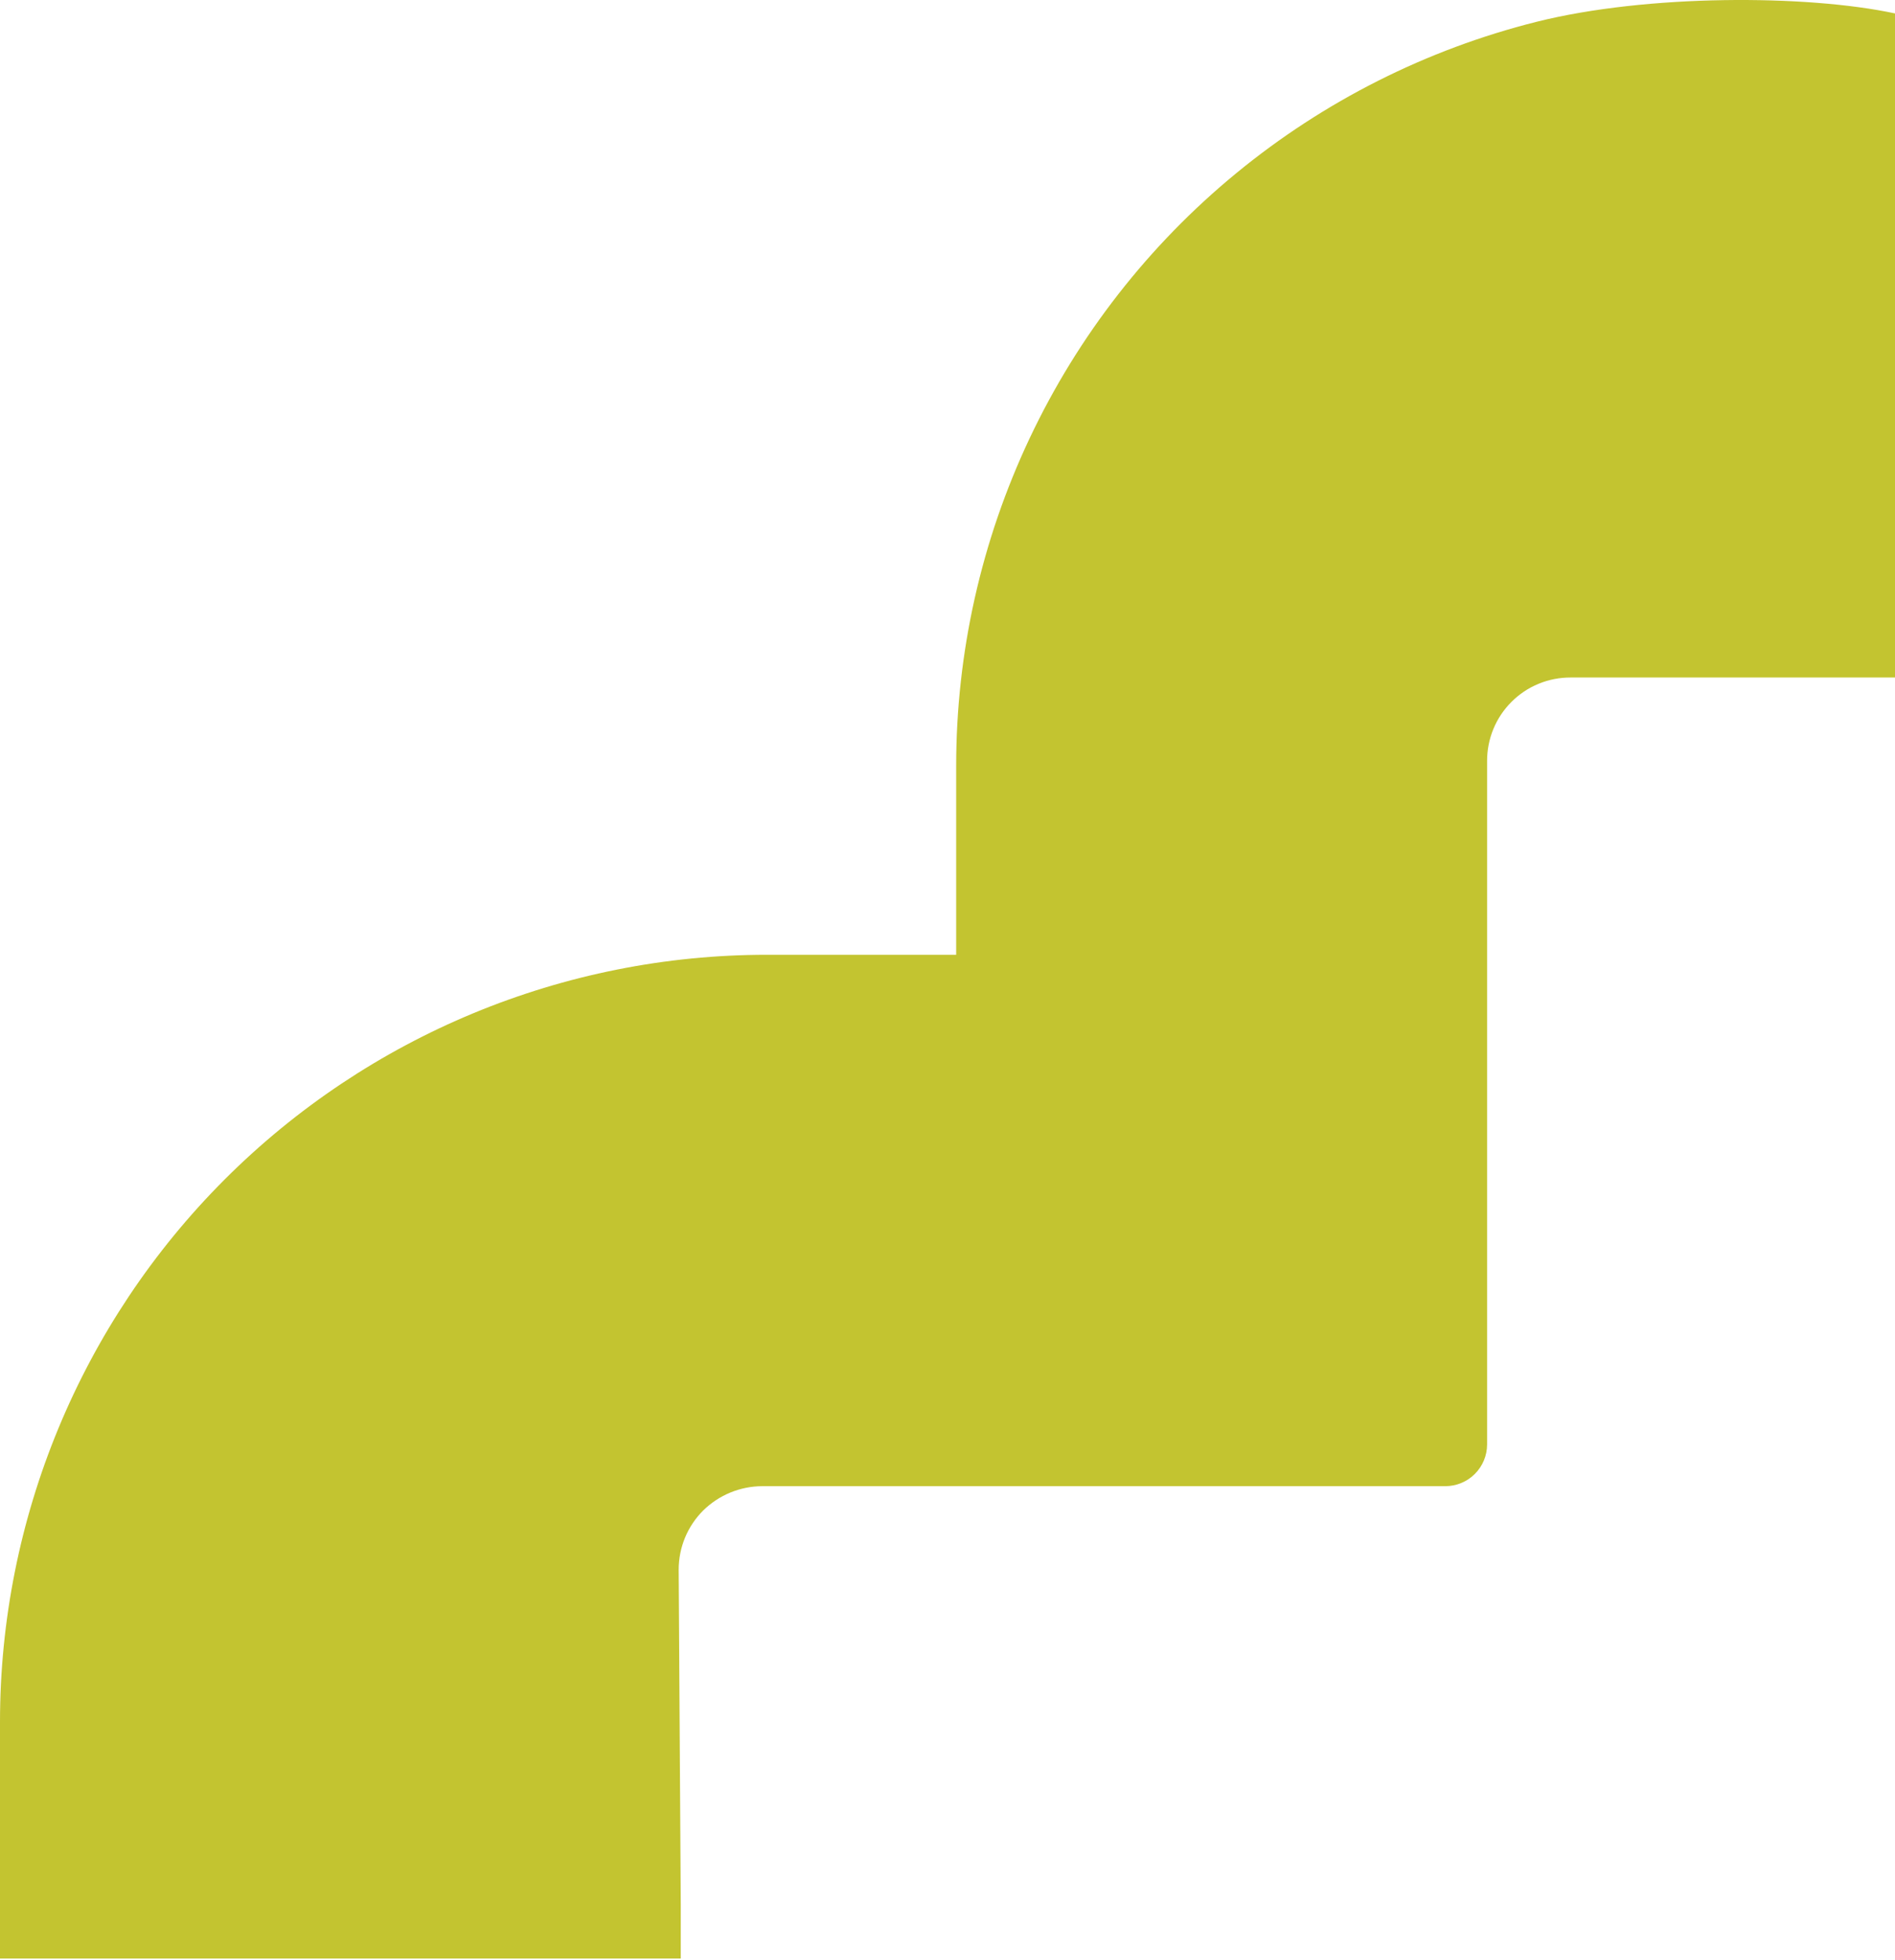 <svg width="59" height="61" viewBox="0 0 59 61" fill="none" xmlns="http://www.w3.org/2000/svg">
<path d="M48.9 21.088H59V0.418C56.24 -0.174 51.264 -0.181 47.839 0.679C44.415 1.538 41.223 3.146 38.495 5.387C35.766 7.627 33.568 10.445 32.059 13.638C30.551 16.83 29.769 20.317 29.77 23.848V29.718H23.88C17.547 29.718 11.473 32.234 6.994 36.712C2.516 41.191 7.06021e-06 47.265 7.06021e-06 53.598L0 60.961H21.195V59.961C21.195 59.961 21.194 59.6 21.195 59.258L21.13 48.858C21.13 48.516 21.197 48.178 21.327 47.862C21.457 47.547 21.649 47.26 21.89 47.018C22.381 46.534 23.041 46.261 23.73 46.258H45C45.345 46.258 45.675 46.121 45.919 45.877C46.163 45.633 46.3 45.303 46.3 44.958V23.688C46.299 23.346 46.365 23.008 46.495 22.692C46.625 22.375 46.817 22.088 47.059 21.847C47.3 21.605 47.587 21.413 47.904 21.283C48.219 21.153 48.558 21.087 48.9 21.088Z" fill="#C3C430"/>
</svg>